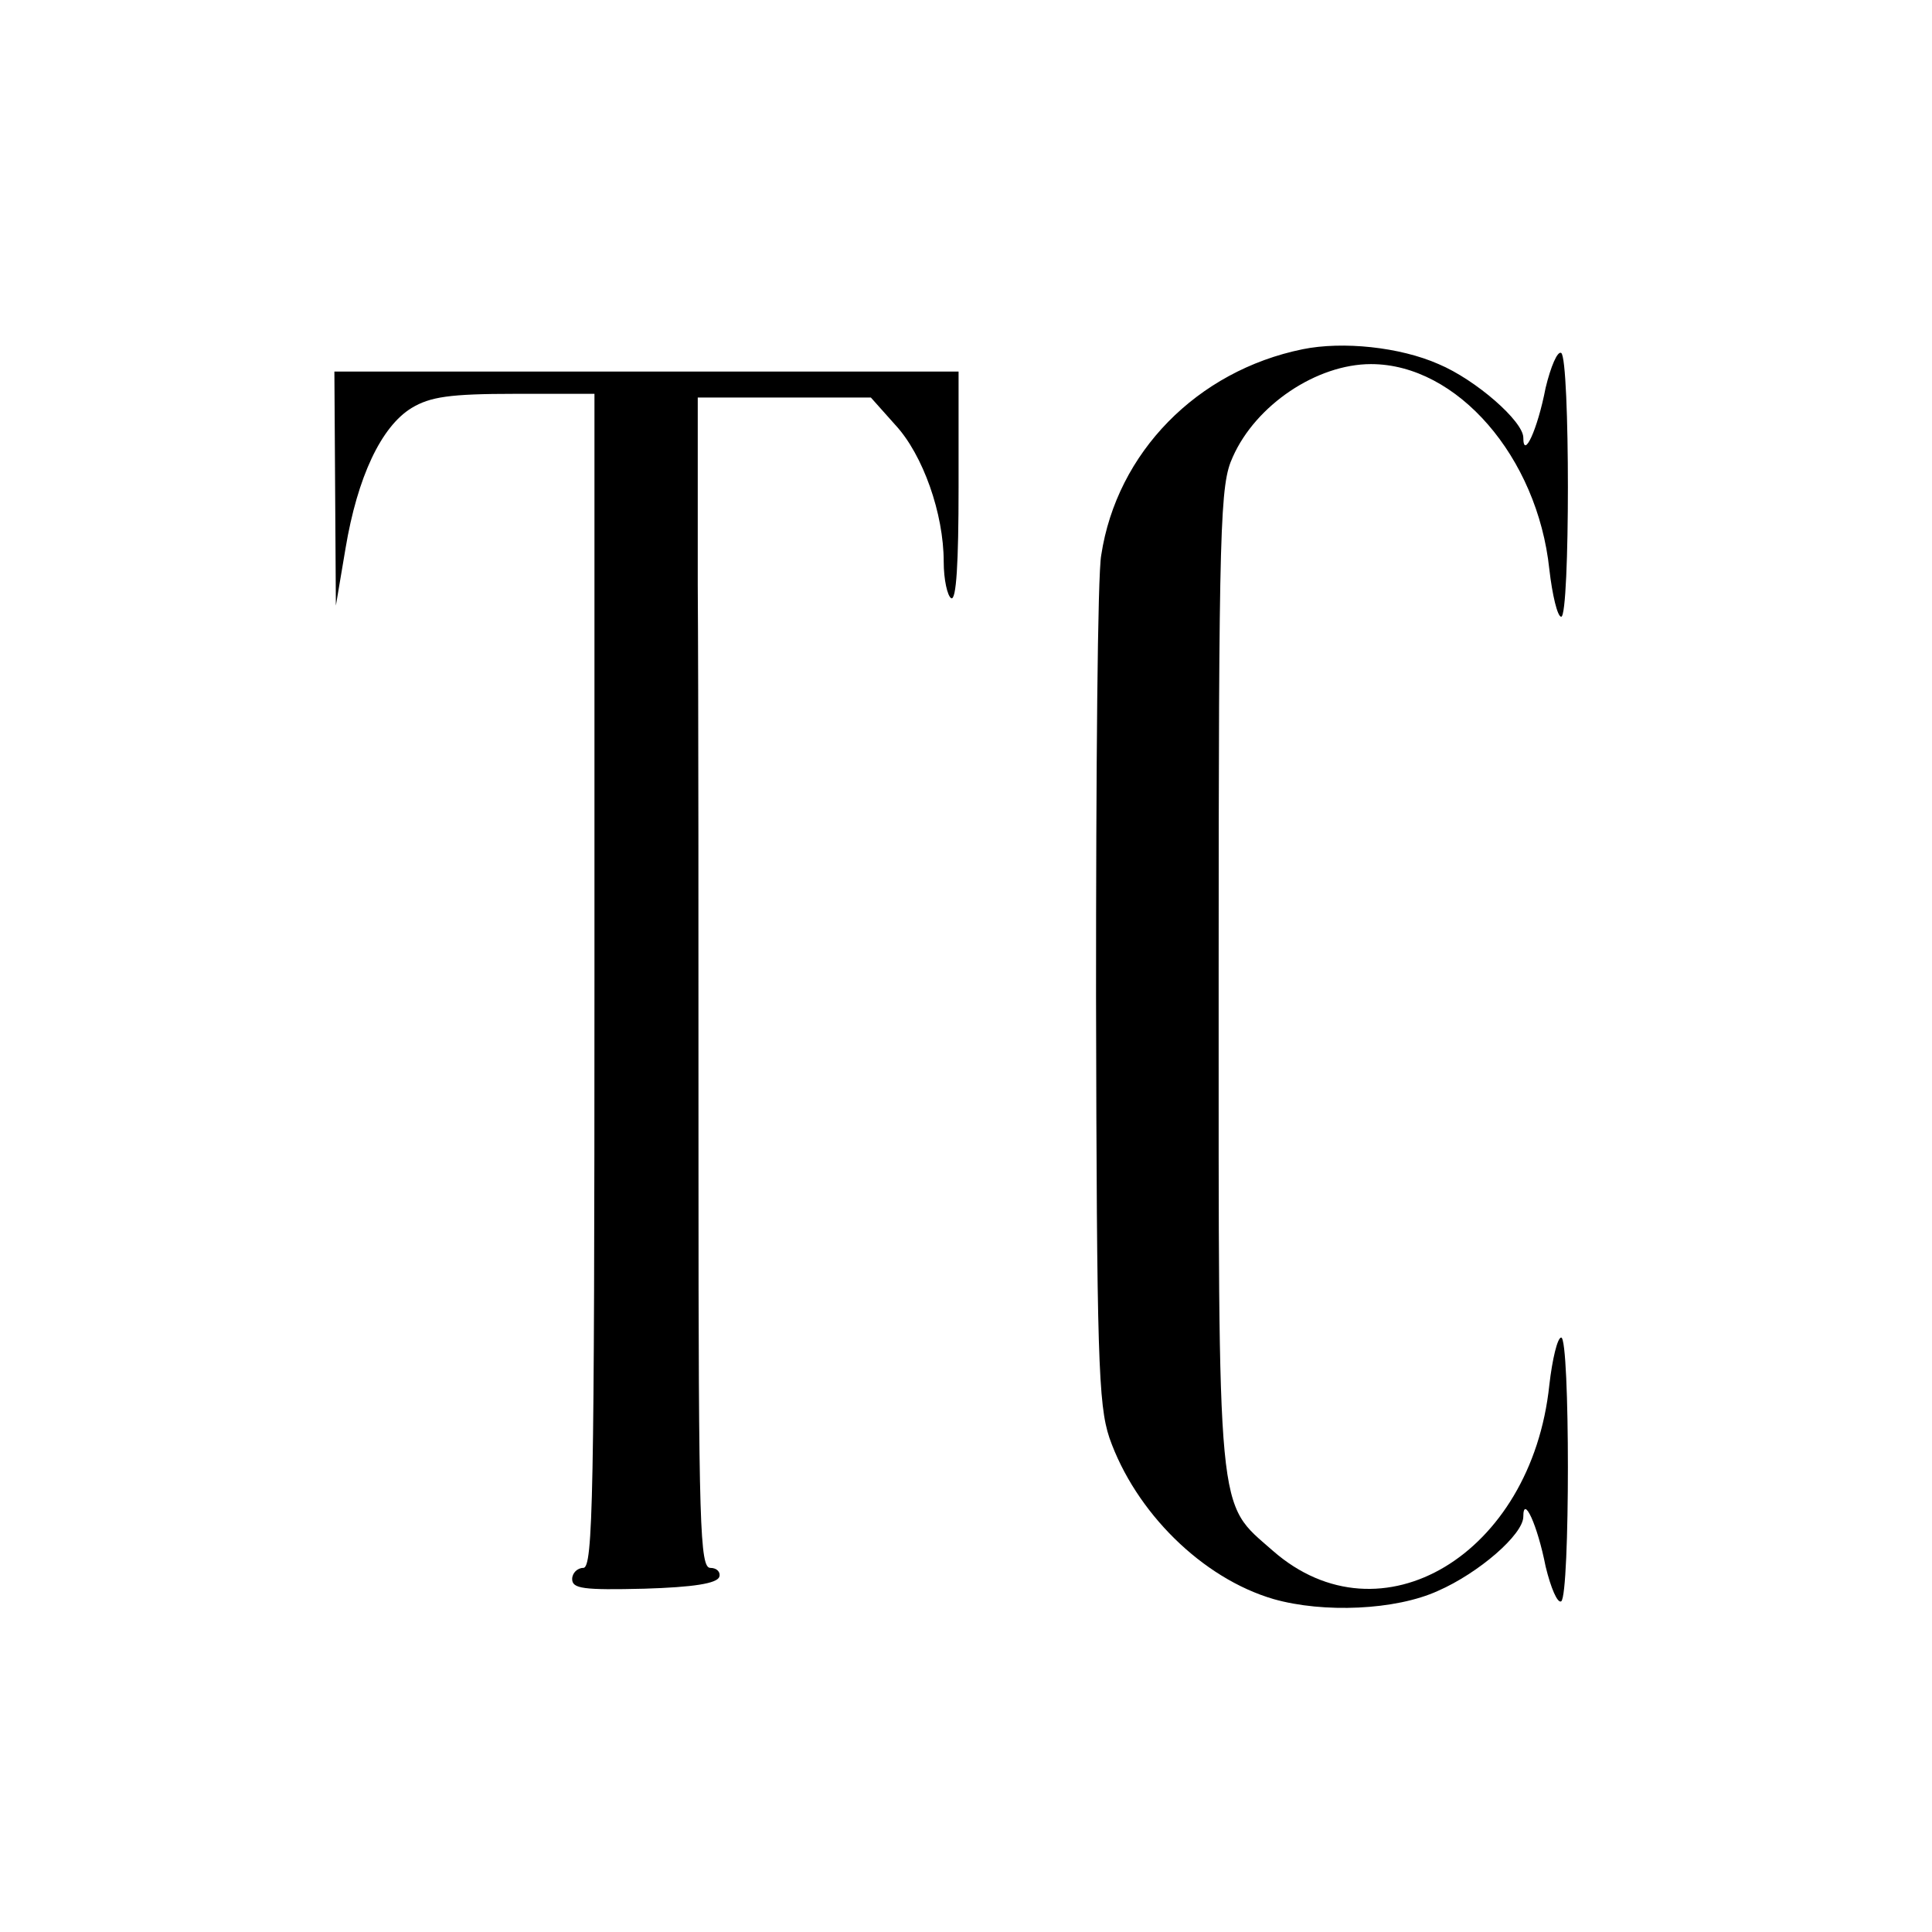 <?xml version="1.0" standalone="no"?>
<!DOCTYPE svg PUBLIC "-//W3C//DTD SVG 20010904//EN"
 "http://www.w3.org/TR/2001/REC-SVG-20010904/DTD/svg10.dtd">
<svg version="1.0" xmlns="http://www.w3.org/2000/svg"
 width="260pt" height="260pt" viewBox="0 0 260 260"
 preserveAspectRatio="xMidYMid meet">
<g transform="translate(0,260) scale(0.1,-0.1)"
fill="#000000" stroke="none">
<path d="M1753 2130 c-142 -29 -250 -139 -271 -277 -5 -26 -7 -293 -7 -593 1
-486 3 -550 18 -595 35 -100 125 -189 221 -217 67 -19 164 -15 221 11 55 24
115 76 115 100 0 30 19 -11 30 -67 7 -29 16 -50 21 -47 12 8 12 355 0 355 -5
0 -12 -29 -16 -64 -24 -228 -227 -350 -372 -223 -76 67 -73 33 -73 772 0 617
2 663 19 700 31 70 113 125 186 125 116 0 224 -125 240 -276 4 -35 11 -64 16
-64 12 0 12 347 0 355 -5 3 -14 -18 -21 -47 -11 -57 -30 -97 -30 -67 0 22 -64
78 -114 99 -52 23 -129 31 -183 20z"/>
<path d="M451 1943 l1 -158 13 77 c16 96 48 164 89 189 25 15 51 19 139 19
l107 0 0 -790 c0 -696 -2 -790 -15 -790 -8 0 -15 -7 -15 -15 0 -13 15 -15 97
-13 66 2 98 7 101 16 2 6 -3 12 -12 12 -14 0 -16 54 -16 535 0 294 0 649 -1
788 l0 252 116 0 117 0 33 -37 c37 -40 65 -119 65 -184 0 -24 5 -46 10 -49 7
-4 10 48 10 149 l0 156 -420 0 -420 0 1 -157z"/>
</g>
</svg>
